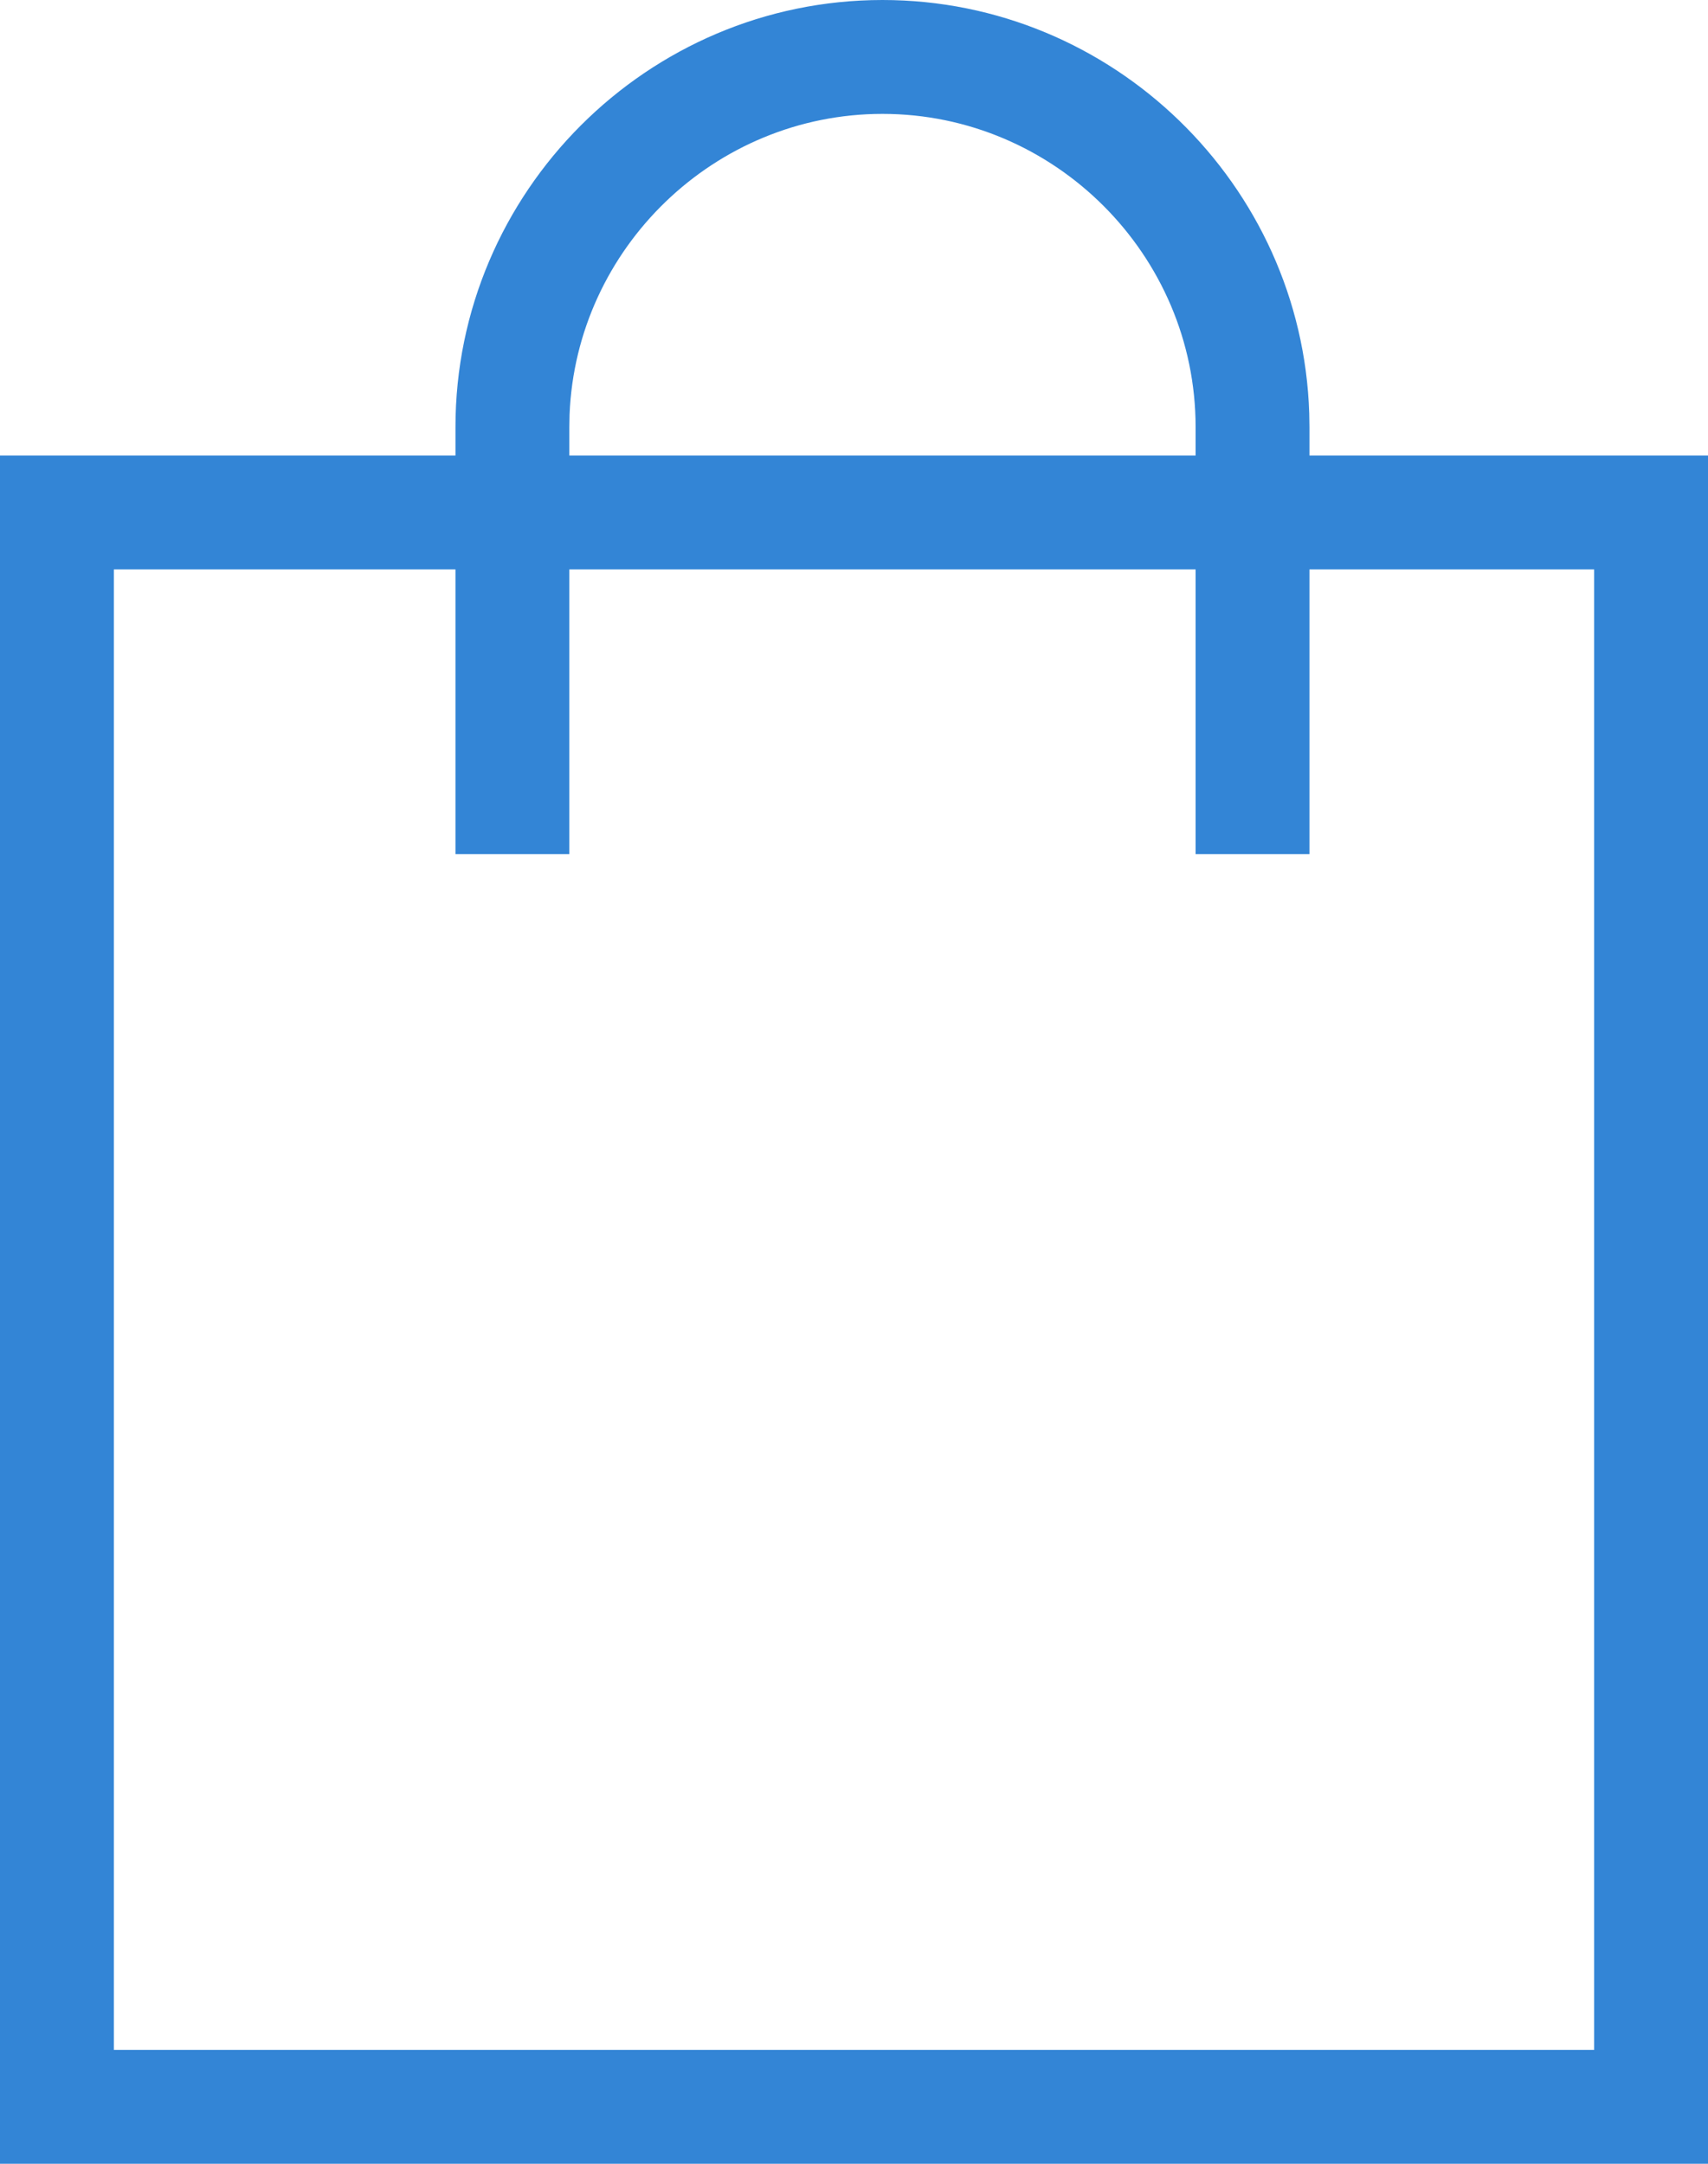 <svg xmlns="http://www.w3.org/2000/svg" xmlns:xlink="http://www.w3.org/1999/xlink" width="30" height="38"><g fill="none" fill-rule="evenodd"><g fill="#3385D6" fill-rule="nonzero" transform="translate(-6 -2)"><path d="M21.5 2c4.046 0 7.367 3.242 7.496 7.258L29 9.5v.5h7v30H6V10h8v-.5C14 5.373 17.373 2 21.5 2zM34 12h-5v5h-2v-5H16v5h-2v-5H8v26h26V12zM21.5 4c-2.949 0-5.379 2.358-5.496 5.28L16 9.5v.5h11v-.5C27 6.477 24.523 4 21.5 4z"/></g></g></svg>